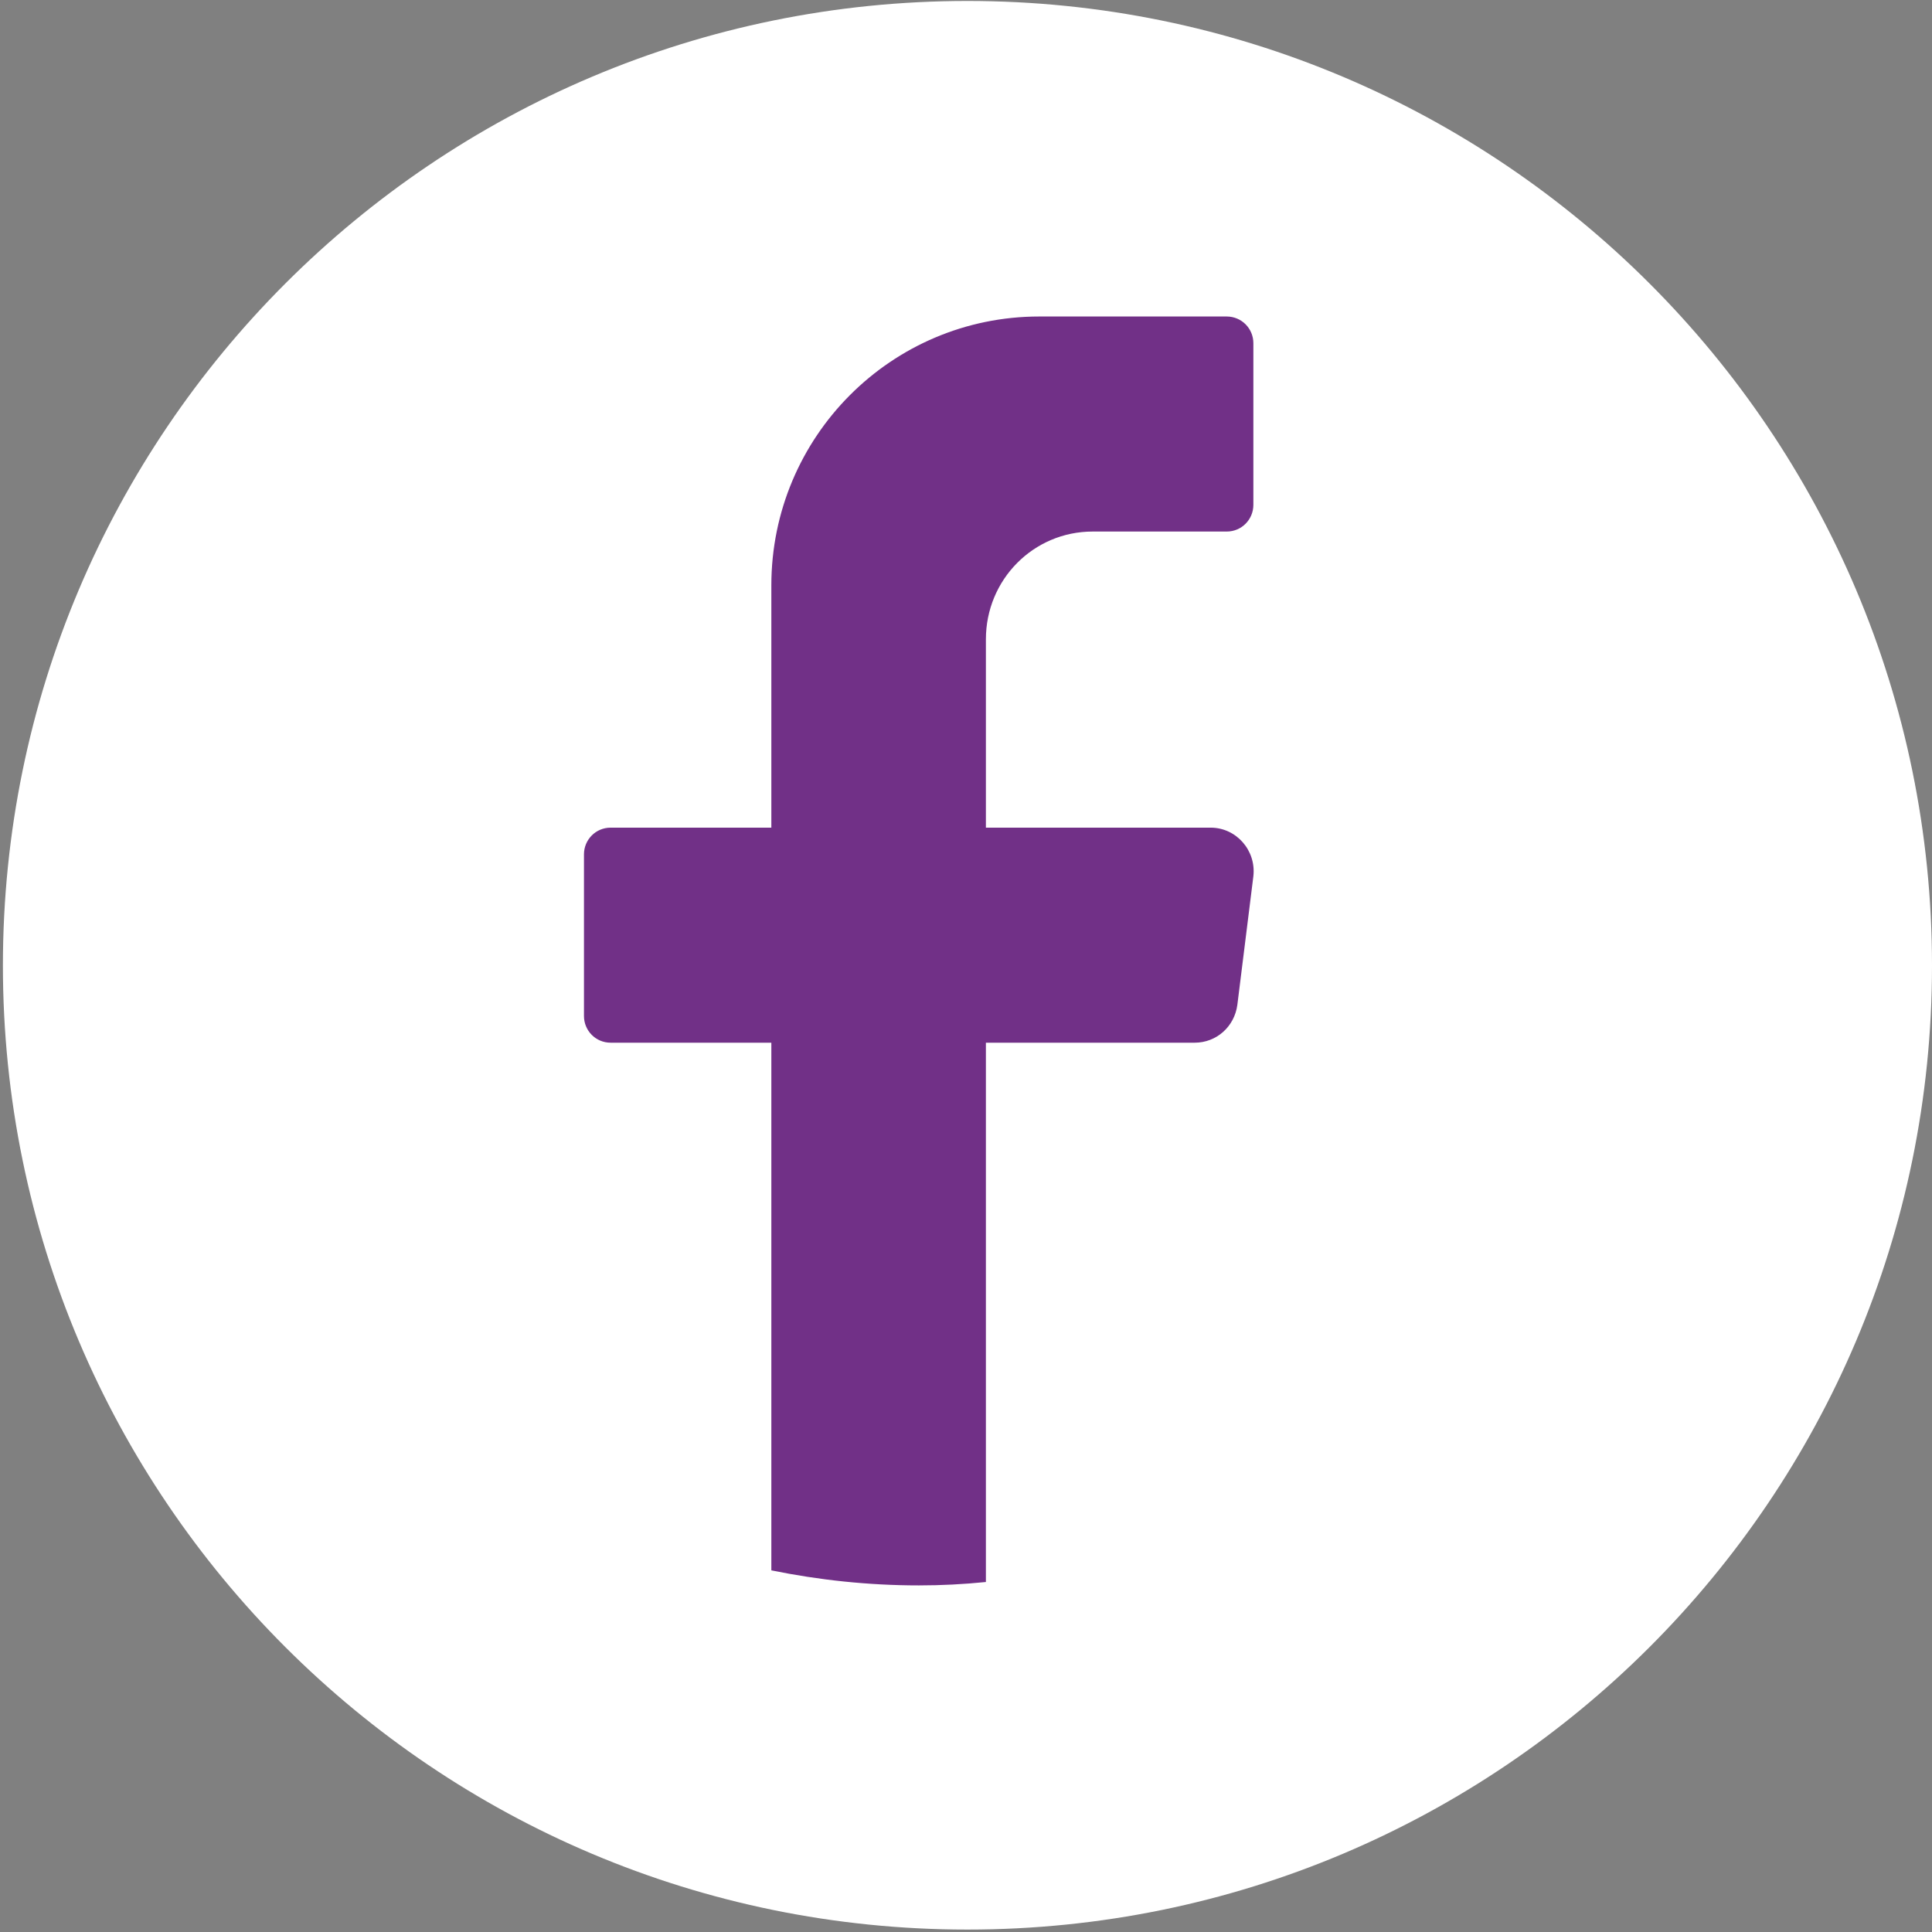 <svg height="398" width="398" viewBox="0 0 398 398" xmlns="http://www.w3.org/2000/svg" version="1.2">
	<rect x="0" y="0" width="398" height="398" fill="#808080" stroke="none"/>
	<title>&lt;Group&gt;</title>
	<style>
		.s0 { fill: #ffffff } 
		.s1 { fill: #713087 } 
	</style>
	<g id="fb">
		<path d="m398 198.9c0 109.7-89 198.6-198.7 198.6-109.7 0-198.7-88.9-198.7-198.6 0-109.8 89-198.7 198.7-198.7 109.7 0 198.7 88.9 198.7 198.7z" class="s0" id="&lt;Compound Path&gt;"></path>
		<path d="m258.2 180.5l-3.3 26.5c-0.6 4.5-4.3 7.8-8.8 7.8h-43v111.1q-6.9 0.7-13.8 0.7c-10.4 0-20.6-1.1-30.4-3.1v-108.7h-33.1c-3.1 0-5.5-2.5-5.5-5.5v-33.3c0-3 2.4-5.5 5.5-5.5h33.1v-49.9c0-30.6 24.7-55.4 55.2-55.4h38.6c3.1 0 5.5 2.5 5.5 5.5v33.3c0 3-2.4 5.5-5.5 5.5h-27.6c-12.2 0-22 9.9-22 22.2v38.8h46.3c5.3 0 9.4 4.7 8.8 10z" class="s1" id="&lt;Path&gt;"></path>
	</g>
</svg>